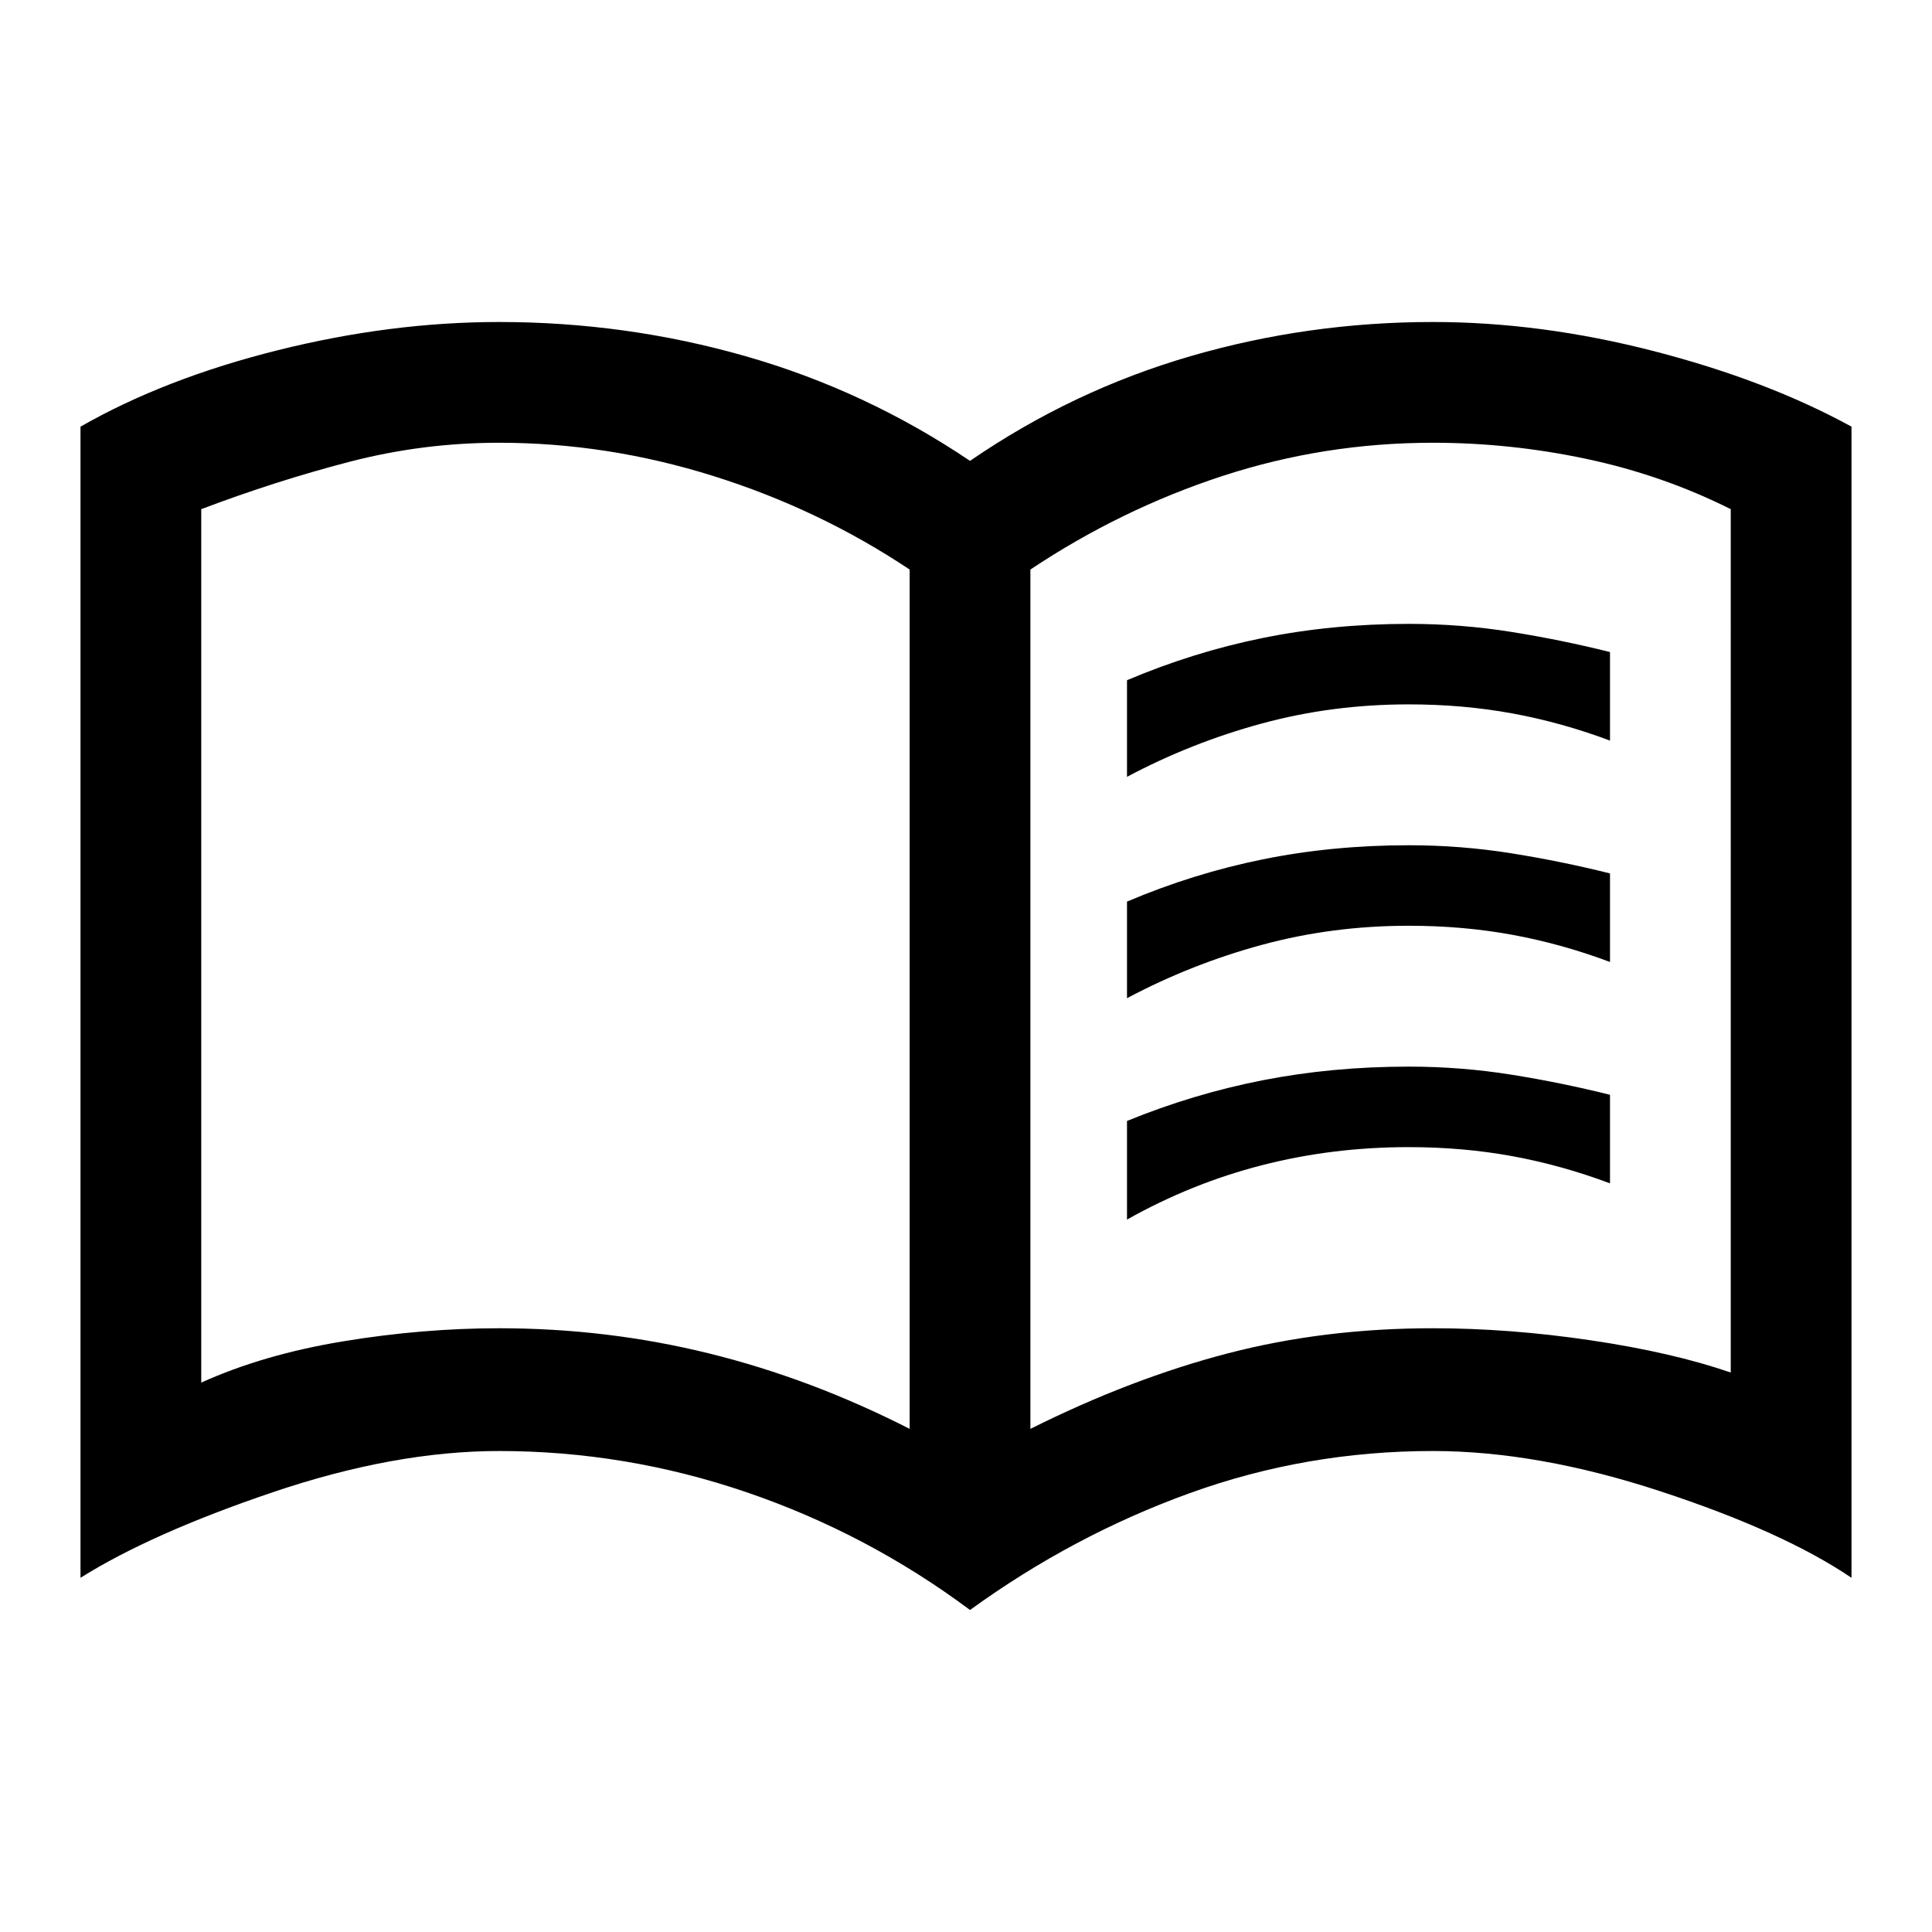 <svg xmlns="http://www.w3.org/2000/svg" fill="none" viewBox="0 0 48 48" id="Menu-Book--Streamline-Sharp-Material">
  <desc>
    Menu Book Streamline Icon: https://streamlinehq.com
  </desc>
  <path fill="#000000" d="M12.4 33c1.786 0 3.524 0.208 5.214 0.625 1.691 0.417 3.353 1.042 4.986 1.875V14.15c-1.5 -1 -3.127 -1.775 -4.881 -2.325 -1.754 -0.55 -3.527 -0.825 -5.319 -0.825 -1.267 0 -2.508 0.158 -3.725 0.475 -1.217 0.317 -2.442 0.708 -3.675 1.175v21.7c1.033 -0.467 2.208 -0.808 3.525 -1.025C9.842 33.108 11.133 33 12.4 33Zm13.2 2.5c1.667 -0.833 3.3 -1.458 4.9 -1.875 1.6 -0.417 3.3 -0.625 5.1 -0.625 1.267 0 2.575 0.1 3.925 0.3 1.35 0.2 2.508 0.467 3.475 0.8V12.65c-1.133 -0.567 -2.33 -0.983 -3.591 -1.25 -1.261 -0.267 -2.53 -0.4 -3.809 -0.4 -1.8 0 -3.542 0.275 -5.225 0.825 -1.683 0.55 -3.275 1.325 -4.775 2.325V35.5ZM24.1 40c-1.7 -1.267 -3.55 -2.242 -5.55 -2.925S14.5 36.05 12.4 36.05c-1.733 0 -3.608 0.342 -5.625 1.025C4.758 37.758 3.167 38.467 2 39.2V10.6c1.4 -0.8 3.035 -1.433 4.906 -1.9C8.777 8.233 10.608 8 12.4 8c2.1 0 4.142 0.283 6.125 0.85 1.983 0.567 3.842 1.433 5.575 2.6 1.7 -1.167 3.525 -2.033 5.475 -2.6C31.525 8.283 33.533 8 35.6 8c1.792 0 3.623 0.242 5.494 0.725C42.965 9.208 44.6 9.833 46 10.6v28.6c-1.133 -0.767 -2.717 -1.483 -4.75 -2.15 -2.033 -0.667 -3.917 -1 -5.65 -1 -2.1 0 -4.117 0.35 -6.05 1.05 -1.933 0.7 -3.75 1.667 -5.45 2.9ZM28 19.3v-2.4c1.1 -0.467 2.225 -0.817 3.375 -1.05 1.15 -0.233 2.358 -0.35 3.625 -0.35 0.867 0 1.717 0.067 2.55 0.2 0.833 0.133 1.65 0.3 2.45 0.5v2.2c-0.8 -0.3 -1.608 -0.525 -2.425 -0.675 -0.817 -0.15 -1.675 -0.225 -2.575 -0.225 -1.267 0 -2.483 0.158 -3.65 0.475s-2.283 0.758 -3.35 1.325Zm0 11v-2.45c1.1 -0.45 2.225 -0.787 3.375 -1.012 1.15 -0.225 2.358 -0.338 3.625 -0.338 0.867 0 1.717 0.067 2.55 0.2 0.833 0.133 1.65 0.3 2.45 0.5v2.2c-0.8 -0.3 -1.608 -0.525 -2.425 -0.675 -0.817 -0.15 -1.675 -0.225 -2.575 -0.225 -1.267 0 -2.483 0.15 -3.65 0.45 -1.167 0.3 -2.283 0.75 -3.35 1.35Zm0 -5.5v-2.4c1.1 -0.467 2.225 -0.817 3.375 -1.05 1.15 -0.233 2.358 -0.35 3.625 -0.35 0.867 0 1.717 0.067 2.55 0.2 0.833 0.133 1.65 0.3 2.45 0.5v2.2c-0.8 -0.3 -1.608 -0.525 -2.425 -0.675C36.758 23.075 35.9 23 35 23c-1.267 0 -2.483 0.158 -3.65 0.475s-2.283 0.758 -3.35 1.325Z" stroke-width="1"></path>
</svg>